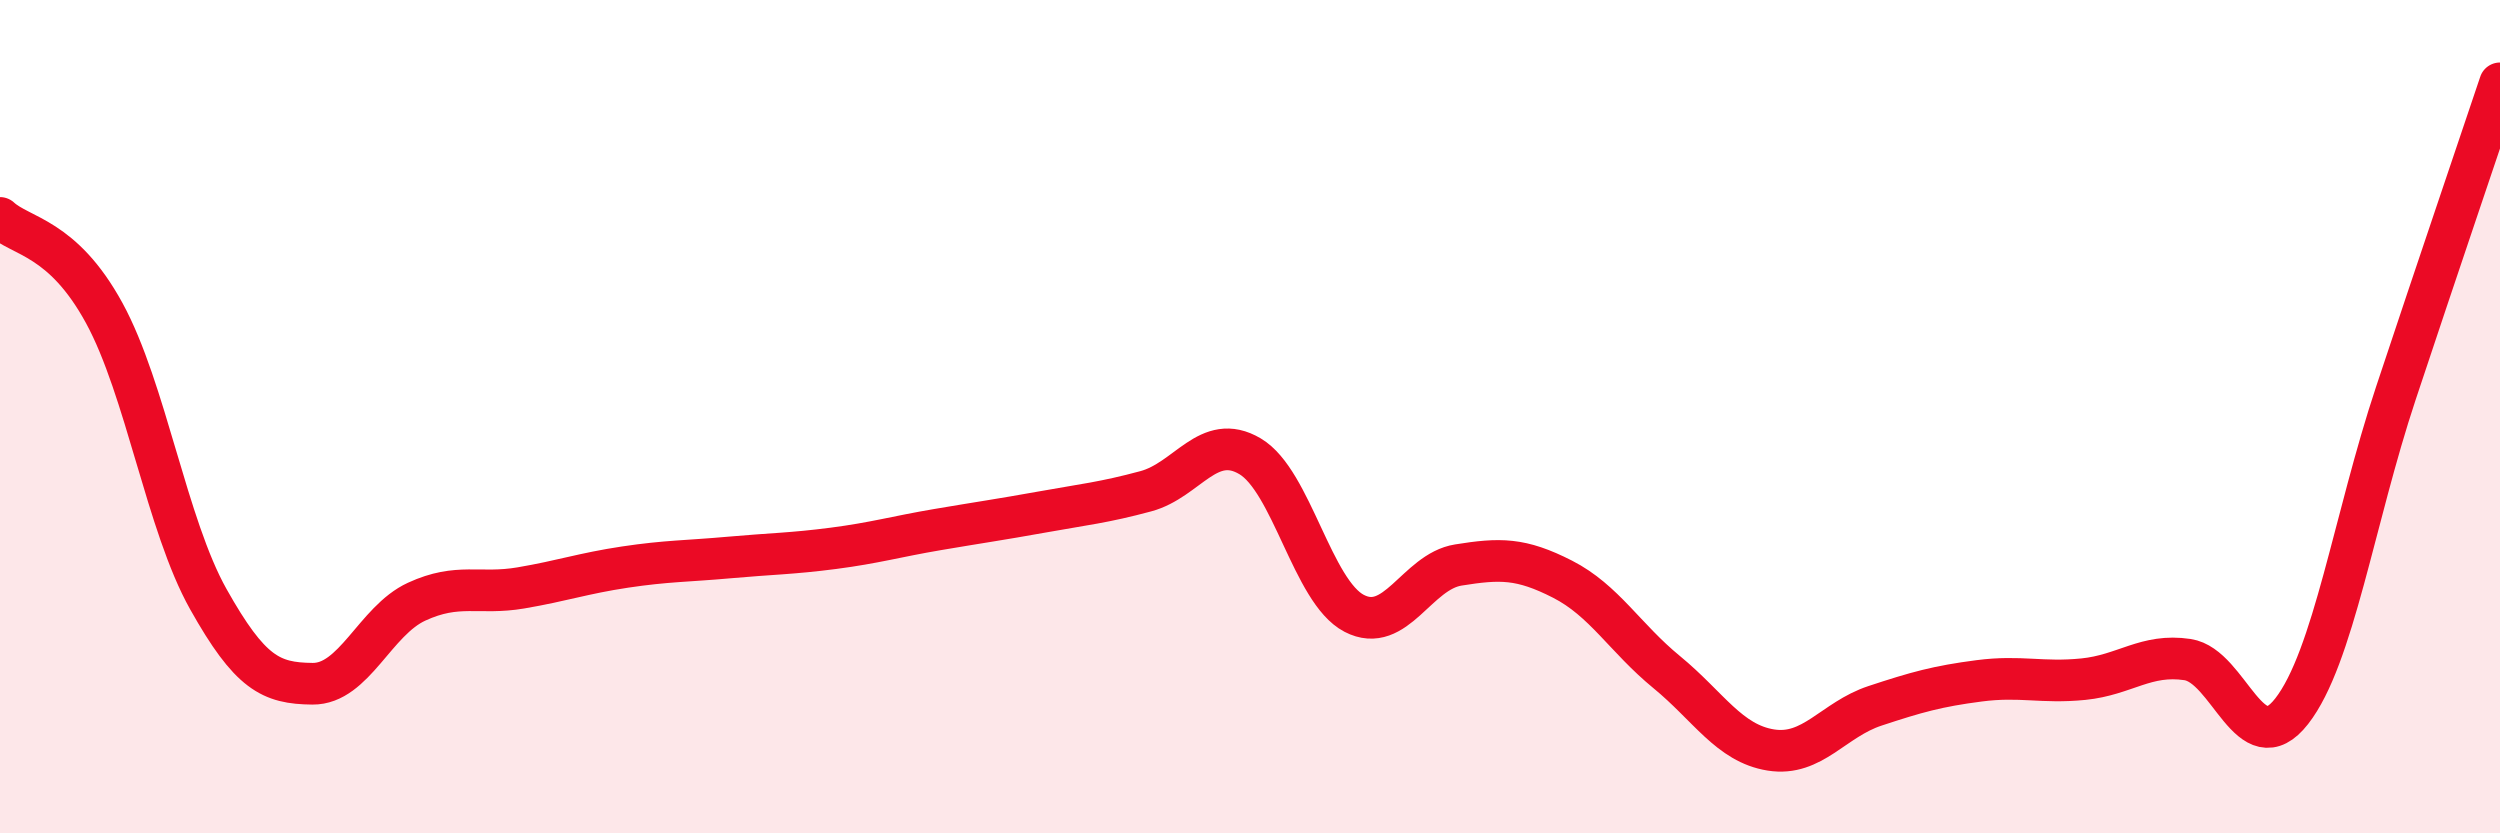 
    <svg width="60" height="20" viewBox="0 0 60 20" xmlns="http://www.w3.org/2000/svg">
      <path
        d="M 0,5.23 C 0.5,5.69 1.5,5.68 2.5,7.51 C 3.5,9.34 4,12.6 5,14.38 C 6,16.16 6.5,16.4 7.5,16.41 C 8.5,16.42 9,14.9 10,14.44 C 11,13.98 11.5,14.28 12.5,14.11 C 13.5,13.94 14,13.76 15,13.61 C 16,13.46 16.5,13.47 17.5,13.38 C 18.5,13.29 19,13.29 20,13.16 C 21,13.03 21.5,12.88 22.5,12.71 C 23.5,12.54 24,12.47 25,12.29 C 26,12.11 26.5,12.06 27.5,11.79 C 28.5,11.52 29,10.36 30,10.95 C 31,11.54 31.5,14.2 32.5,14.72 C 33.5,15.24 34,13.72 35,13.56 C 36,13.4 36.5,13.39 37.5,13.9 C 38.5,14.41 39,15.31 40,16.13 C 41,16.95 41.5,17.84 42.5,18 C 43.5,18.16 44,17.27 45,16.94 C 46,16.61 46.5,16.47 47.5,16.34 C 48.5,16.21 49,16.4 50,16.3 C 51,16.2 51.5,15.68 52.5,15.83 C 53.5,15.98 54,18.35 55,17.07 C 56,15.79 56.5,12.45 57.5,9.44 C 58.5,6.43 59.5,3.49 60,2L60 20L0 20Z"
        fill="#EB0A25"
        opacity="0.1"
        stroke-linecap="round"
        stroke-linejoin="round"
      />
      <path
        d="M 0,5.23 C 0.5,5.69 1.5,5.68 2.5,7.51 C 3.5,9.34 4,12.6 5,14.38 C 6,16.16 6.5,16.4 7.5,16.41 C 8.5,16.42 9,14.9 10,14.44 C 11,13.98 11.5,14.28 12.5,14.11 C 13.5,13.94 14,13.76 15,13.61 C 16,13.46 16.5,13.47 17.5,13.38 C 18.5,13.29 19,13.29 20,13.16 C 21,13.03 21.5,12.88 22.5,12.71 C 23.5,12.54 24,12.47 25,12.29 C 26,12.11 26.5,12.06 27.5,11.79 C 28.5,11.52 29,10.36 30,10.95 C 31,11.54 31.5,14.2 32.5,14.72 C 33.5,15.24 34,13.72 35,13.56 C 36,13.4 36.5,13.39 37.5,13.9 C 38.5,14.41 39,15.31 40,16.13 C 41,16.95 41.5,17.84 42.5,18 C 43.5,18.16 44,17.27 45,16.94 C 46,16.61 46.5,16.47 47.5,16.34 C 48.5,16.21 49,16.4 50,16.3 C 51,16.2 51.5,15.68 52.5,15.83 C 53.5,15.98 54,18.35 55,17.07 C 56,15.79 56.5,12.45 57.5,9.44 C 58.5,6.43 59.5,3.49 60,2"
        stroke="#EB0A25"
        stroke-width="1"
        fill="none"
        stroke-linecap="round"
        stroke-linejoin="round"
      />
    </svg>
  
